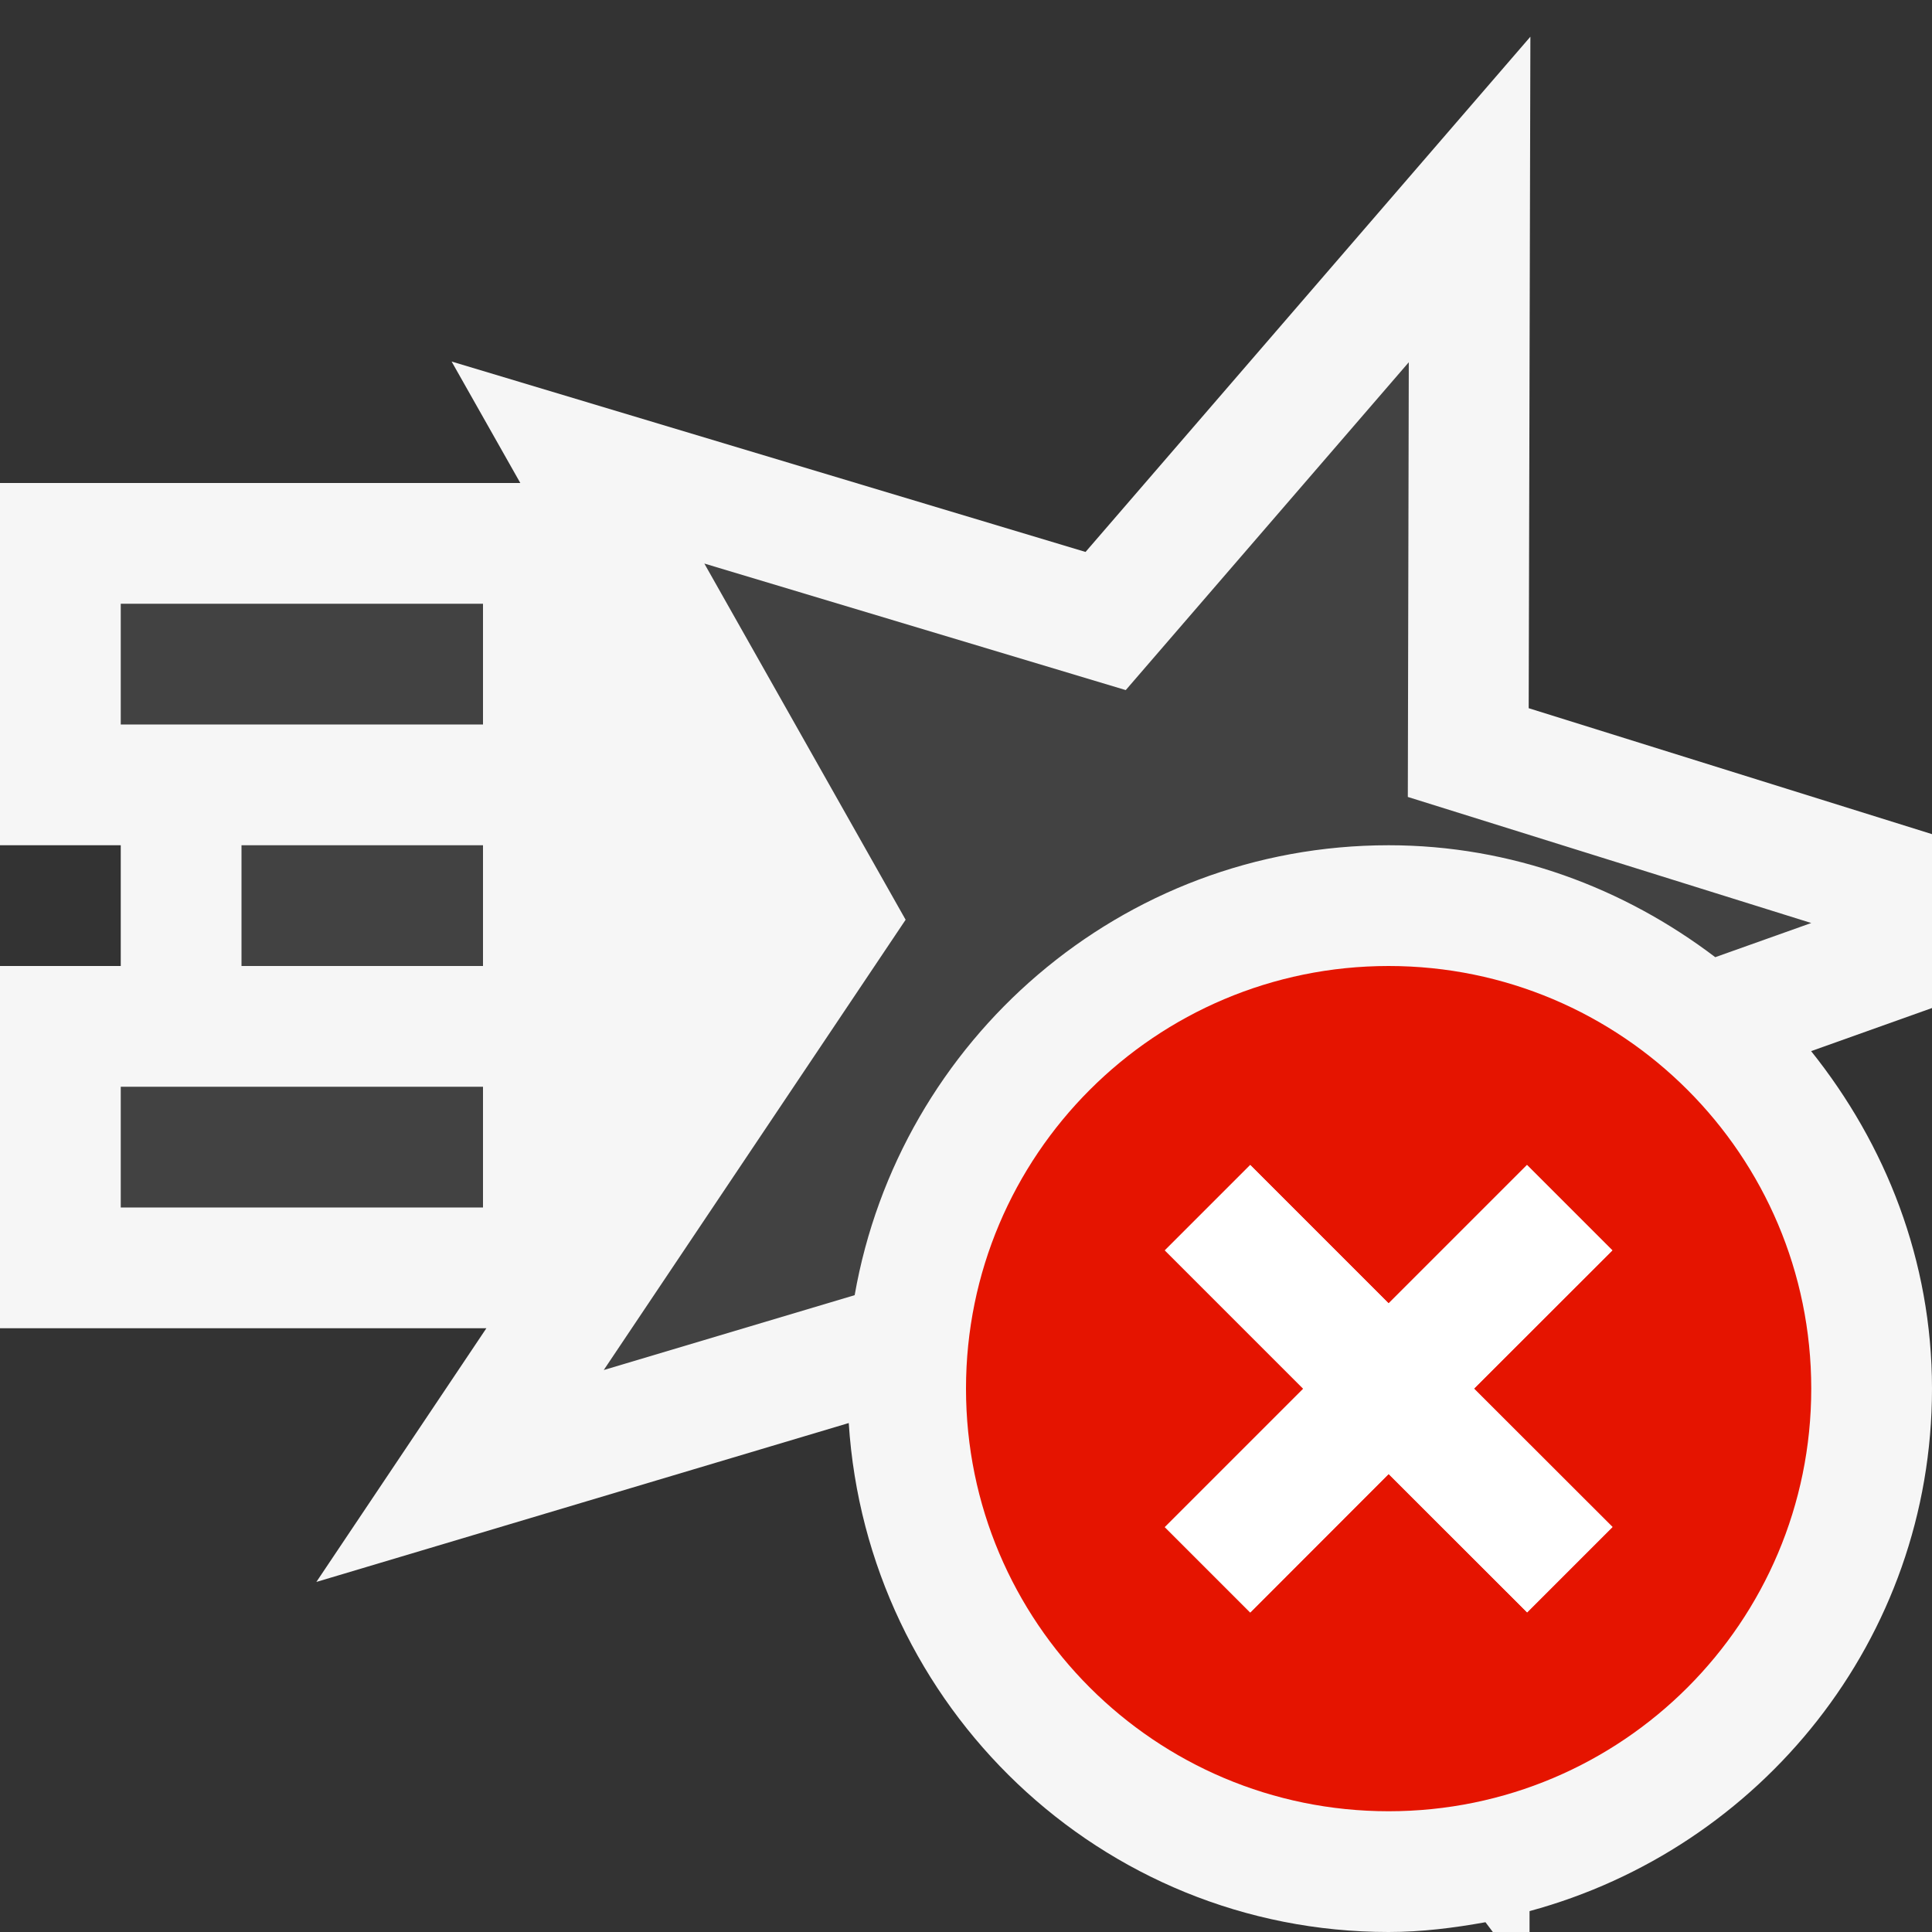<svg xmlns="http://www.w3.org/2000/svg" width="16" height="16"><rect width="100%" height="100%" fill="#333333" stroke="none"/><style type="text/css">.icon-canvas-transparent{opacity:0;fill:#F6F6F6;} .icon-vs-out{fill:#F6F6F6;} .icon-vs-bg{fill:#424242;} .icon-vs-red{fill:#E51400;} .icon-white{fill:#FFFFFF;}</style><path class="icon-canvas-transparent" d="M16 16h-16v-16h16v16z" id="canvas"/><path class="icon-vs-out" d="M16 8.348l-1.001.357c.617.771 1.001 1.734 1.001 2.795 0 2.075-1.419 3.809-3.333 4.327v.173h-.304l-.061-.081c-.261.047-.528.081-.802.081-2.384 0-4.321-1.869-4.471-4.215l-4.409 1.316 1.408-2.101h-4.028v-3h1v-1h-1v-3h4.309l-.569-1.006 5.25 1.577 3.684-4.267-.014 5.561 3.34 1.043v1.44z" id="outline"/><g id="iconBg"><rect x="1" y="9" class="icon-vs-bg" width="3" height="1"/><rect x="2" y="7" class="icon-vs-bg" width="2" height="1"/><path class="icon-vs-bg" d="M7.078 10.726c.37-2.112 2.206-3.726 4.422-3.726 1.019 0 1.95.354 2.705.927l.795-.283-3.341-1.044.008-3.6-2.344 2.715-3.49-1.048 1.667 2.95-2.5 3.729 2.078-.62z"/><rect x="1" y="5" class="icon-vs-bg" width="3" height="1"/></g><path class="icon-vs-red" d="M11.5 8c-1.933 0-3.5 1.568-3.5 3.5 0 1.934 1.567 3.5 3.5 3.5s3.5-1.566 3.5-3.5c0-1.932-1.567-3.5-3.5-3.5zm1.854 4.646l-.707.707-1.147-1.146-1.146 1.147-.707-.707 1.146-1.146-1.146-1.146.707-.707 1.146 1.146 1.146-1.146.707.707-1.146 1.145 1.147 1.146z" id="notificationBg"/><path class="icon-white" d="M12.207 11.5l1.147 1.146-.707.707-1.147-1.146-1.146 1.147-.707-.707 1.146-1.146-1.146-1.146.707-.707 1.146 1.146 1.146-1.146.707.707-1.146 1.145z" id="notificationFg"/></svg>